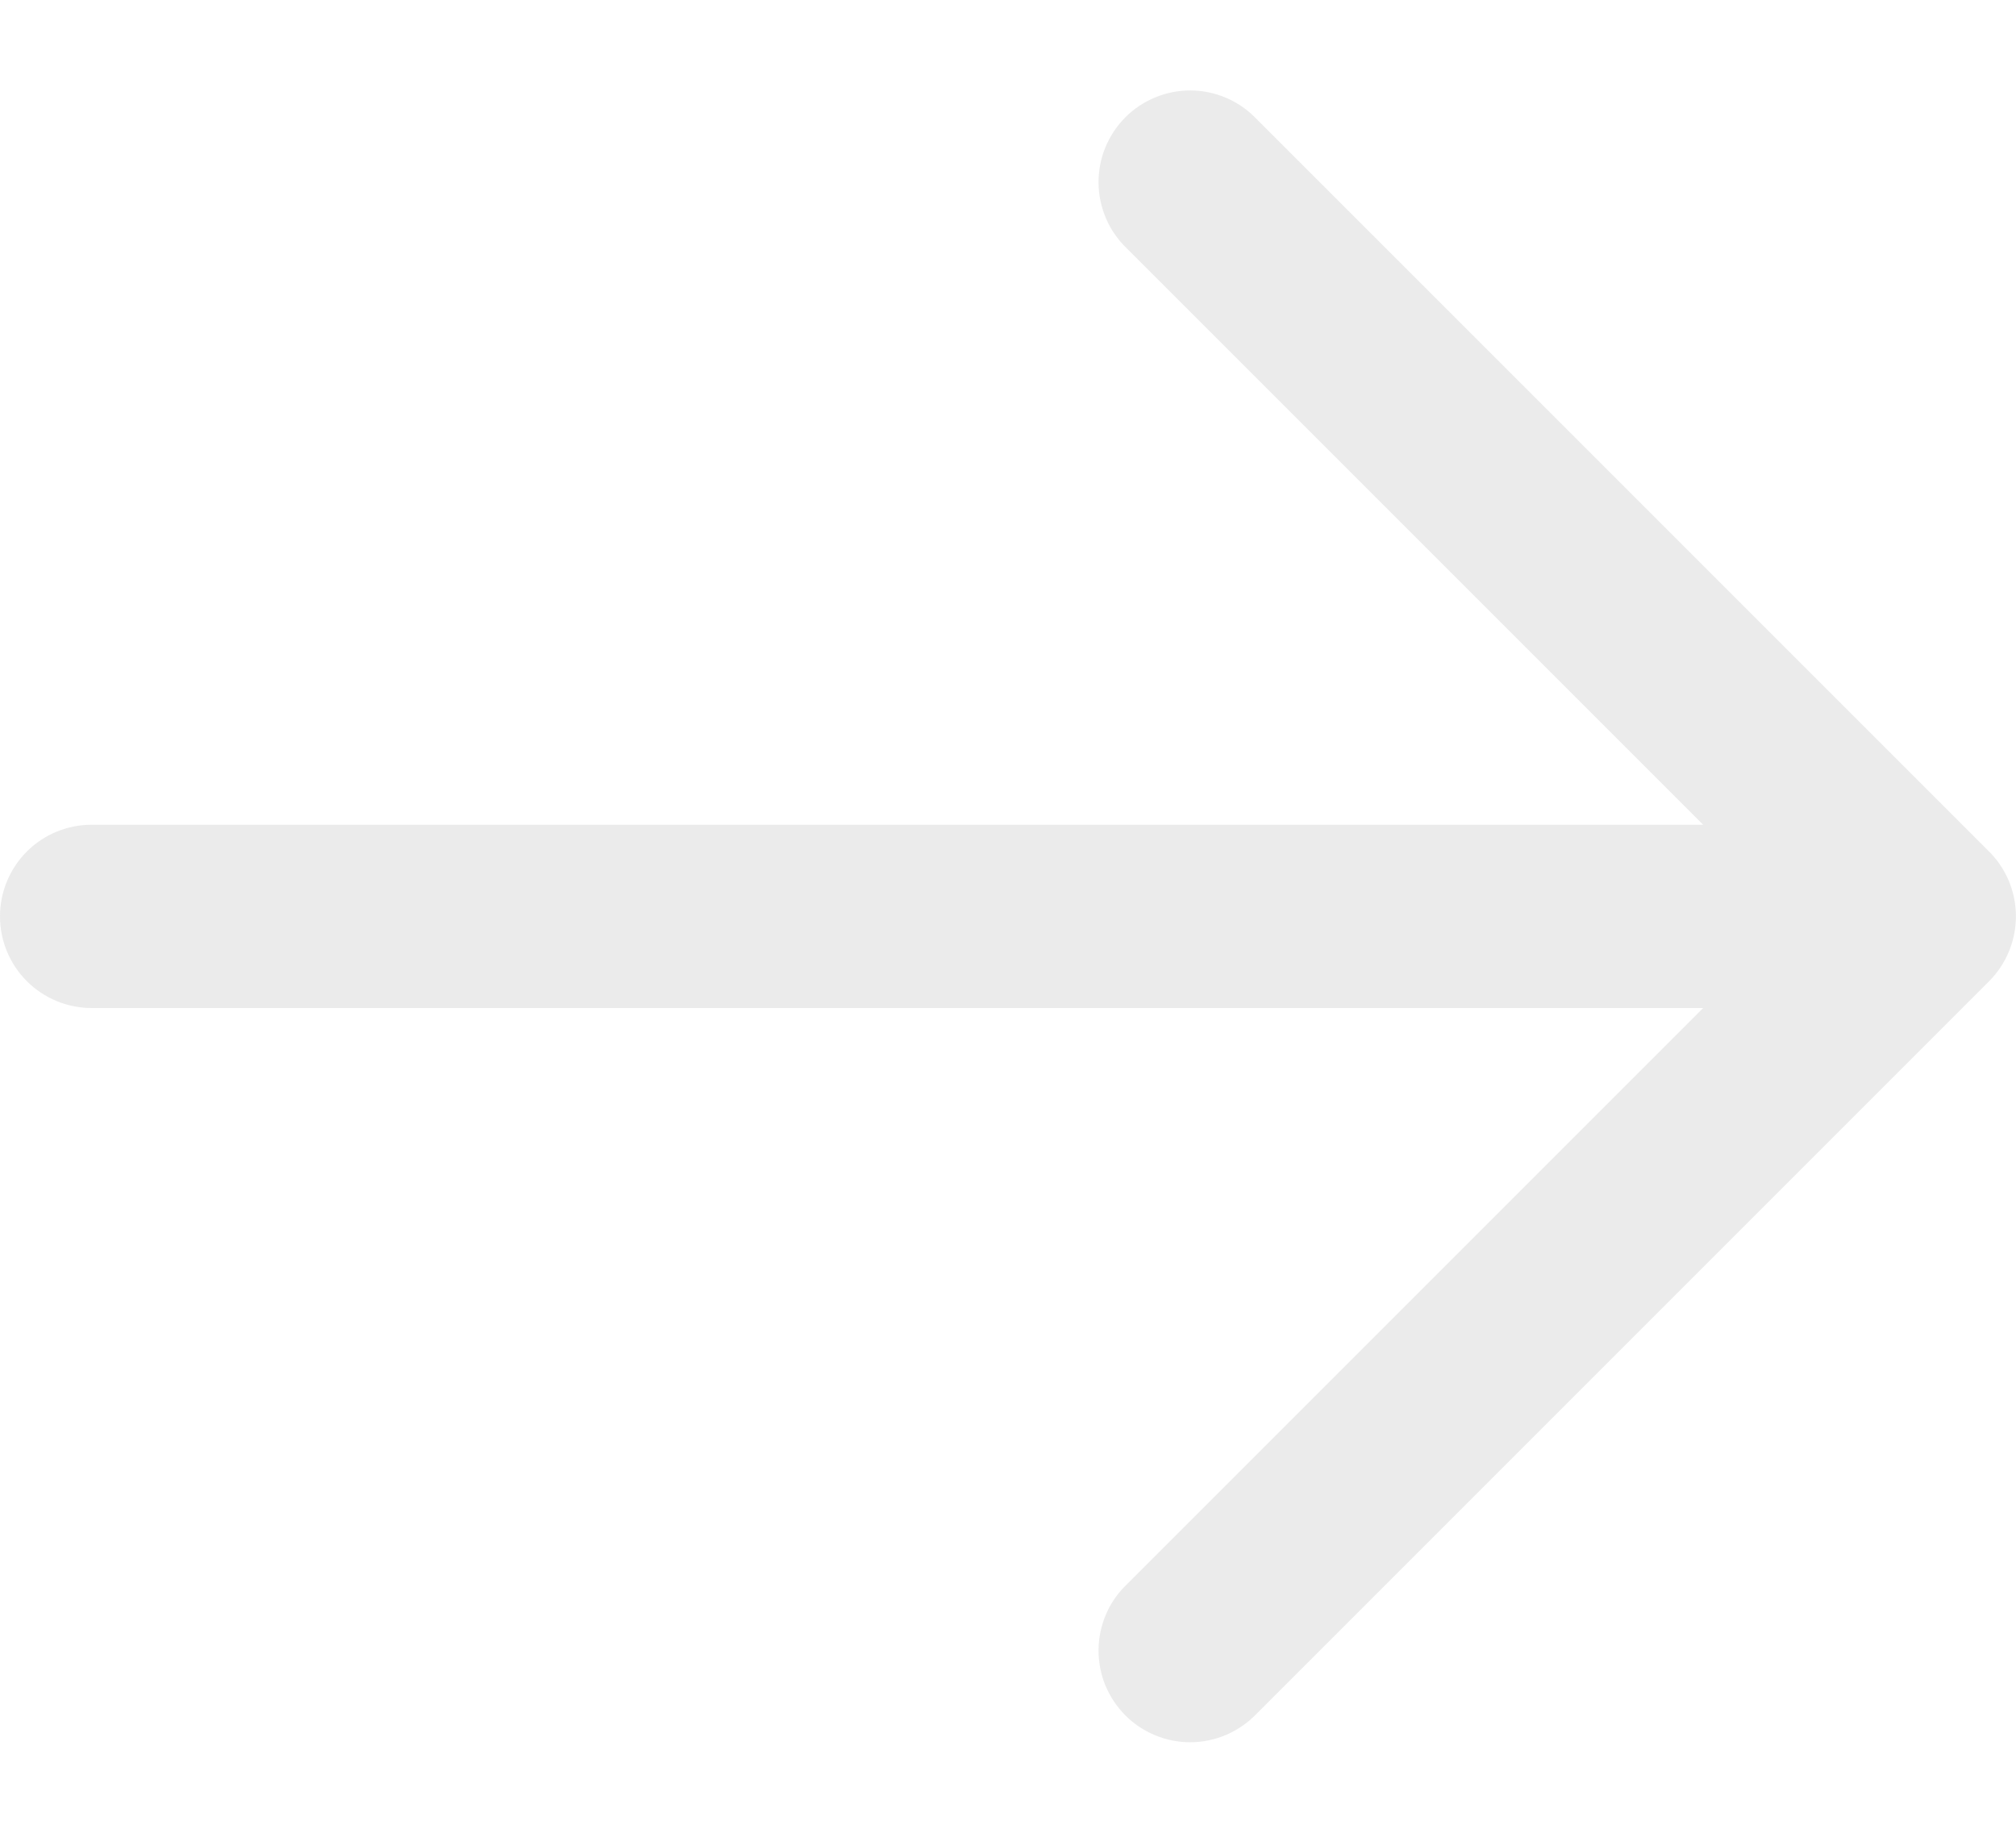 <svg width="22" height="20" viewBox="0 0 22 20" fill="none" xmlns="http://www.w3.org/2000/svg">
<path d="M21.923 10.382C21.999 10.199 22.018 9.998 21.98 9.804C21.941 9.61 21.846 9.431 21.706 9.292L13.707 1.293C13.615 1.197 13.504 1.121 13.382 1.068C13.26 1.016 13.129 0.988 12.996 0.987C12.864 0.986 12.732 1.011 12.609 1.062C12.486 1.112 12.374 1.186 12.281 1.28C12.187 1.374 12.113 1.486 12.062 1.609C12.012 1.732 11.987 1.863 11.988 1.996C11.989 2.129 12.017 2.26 12.069 2.382C12.121 2.504 12.197 2.614 12.293 2.707L18.586 9H1C0.735 9 0.48 9.105 0.293 9.292C0.105 9.48 0 9.734 0 10C0 10.265 0.105 10.519 0.293 10.707C0.48 10.894 0.735 11 1 11H18.586L12.293 17.293C12.197 17.385 12.121 17.495 12.069 17.617C12.017 17.739 11.989 17.87 11.988 18.003C11.987 18.136 12.012 18.268 12.062 18.39C12.113 18.513 12.187 18.625 12.281 18.719C12.374 18.813 12.486 18.887 12.609 18.937C12.732 18.988 12.864 19.013 12.996 19.012C13.129 19.011 13.26 18.983 13.382 18.931C13.504 18.878 13.615 18.802 13.707 18.707L21.707 10.707C21.8 10.614 21.873 10.503 21.923 10.382Z" fill="#E6E6E6" fill-opacity="0.8"/>
</svg>
